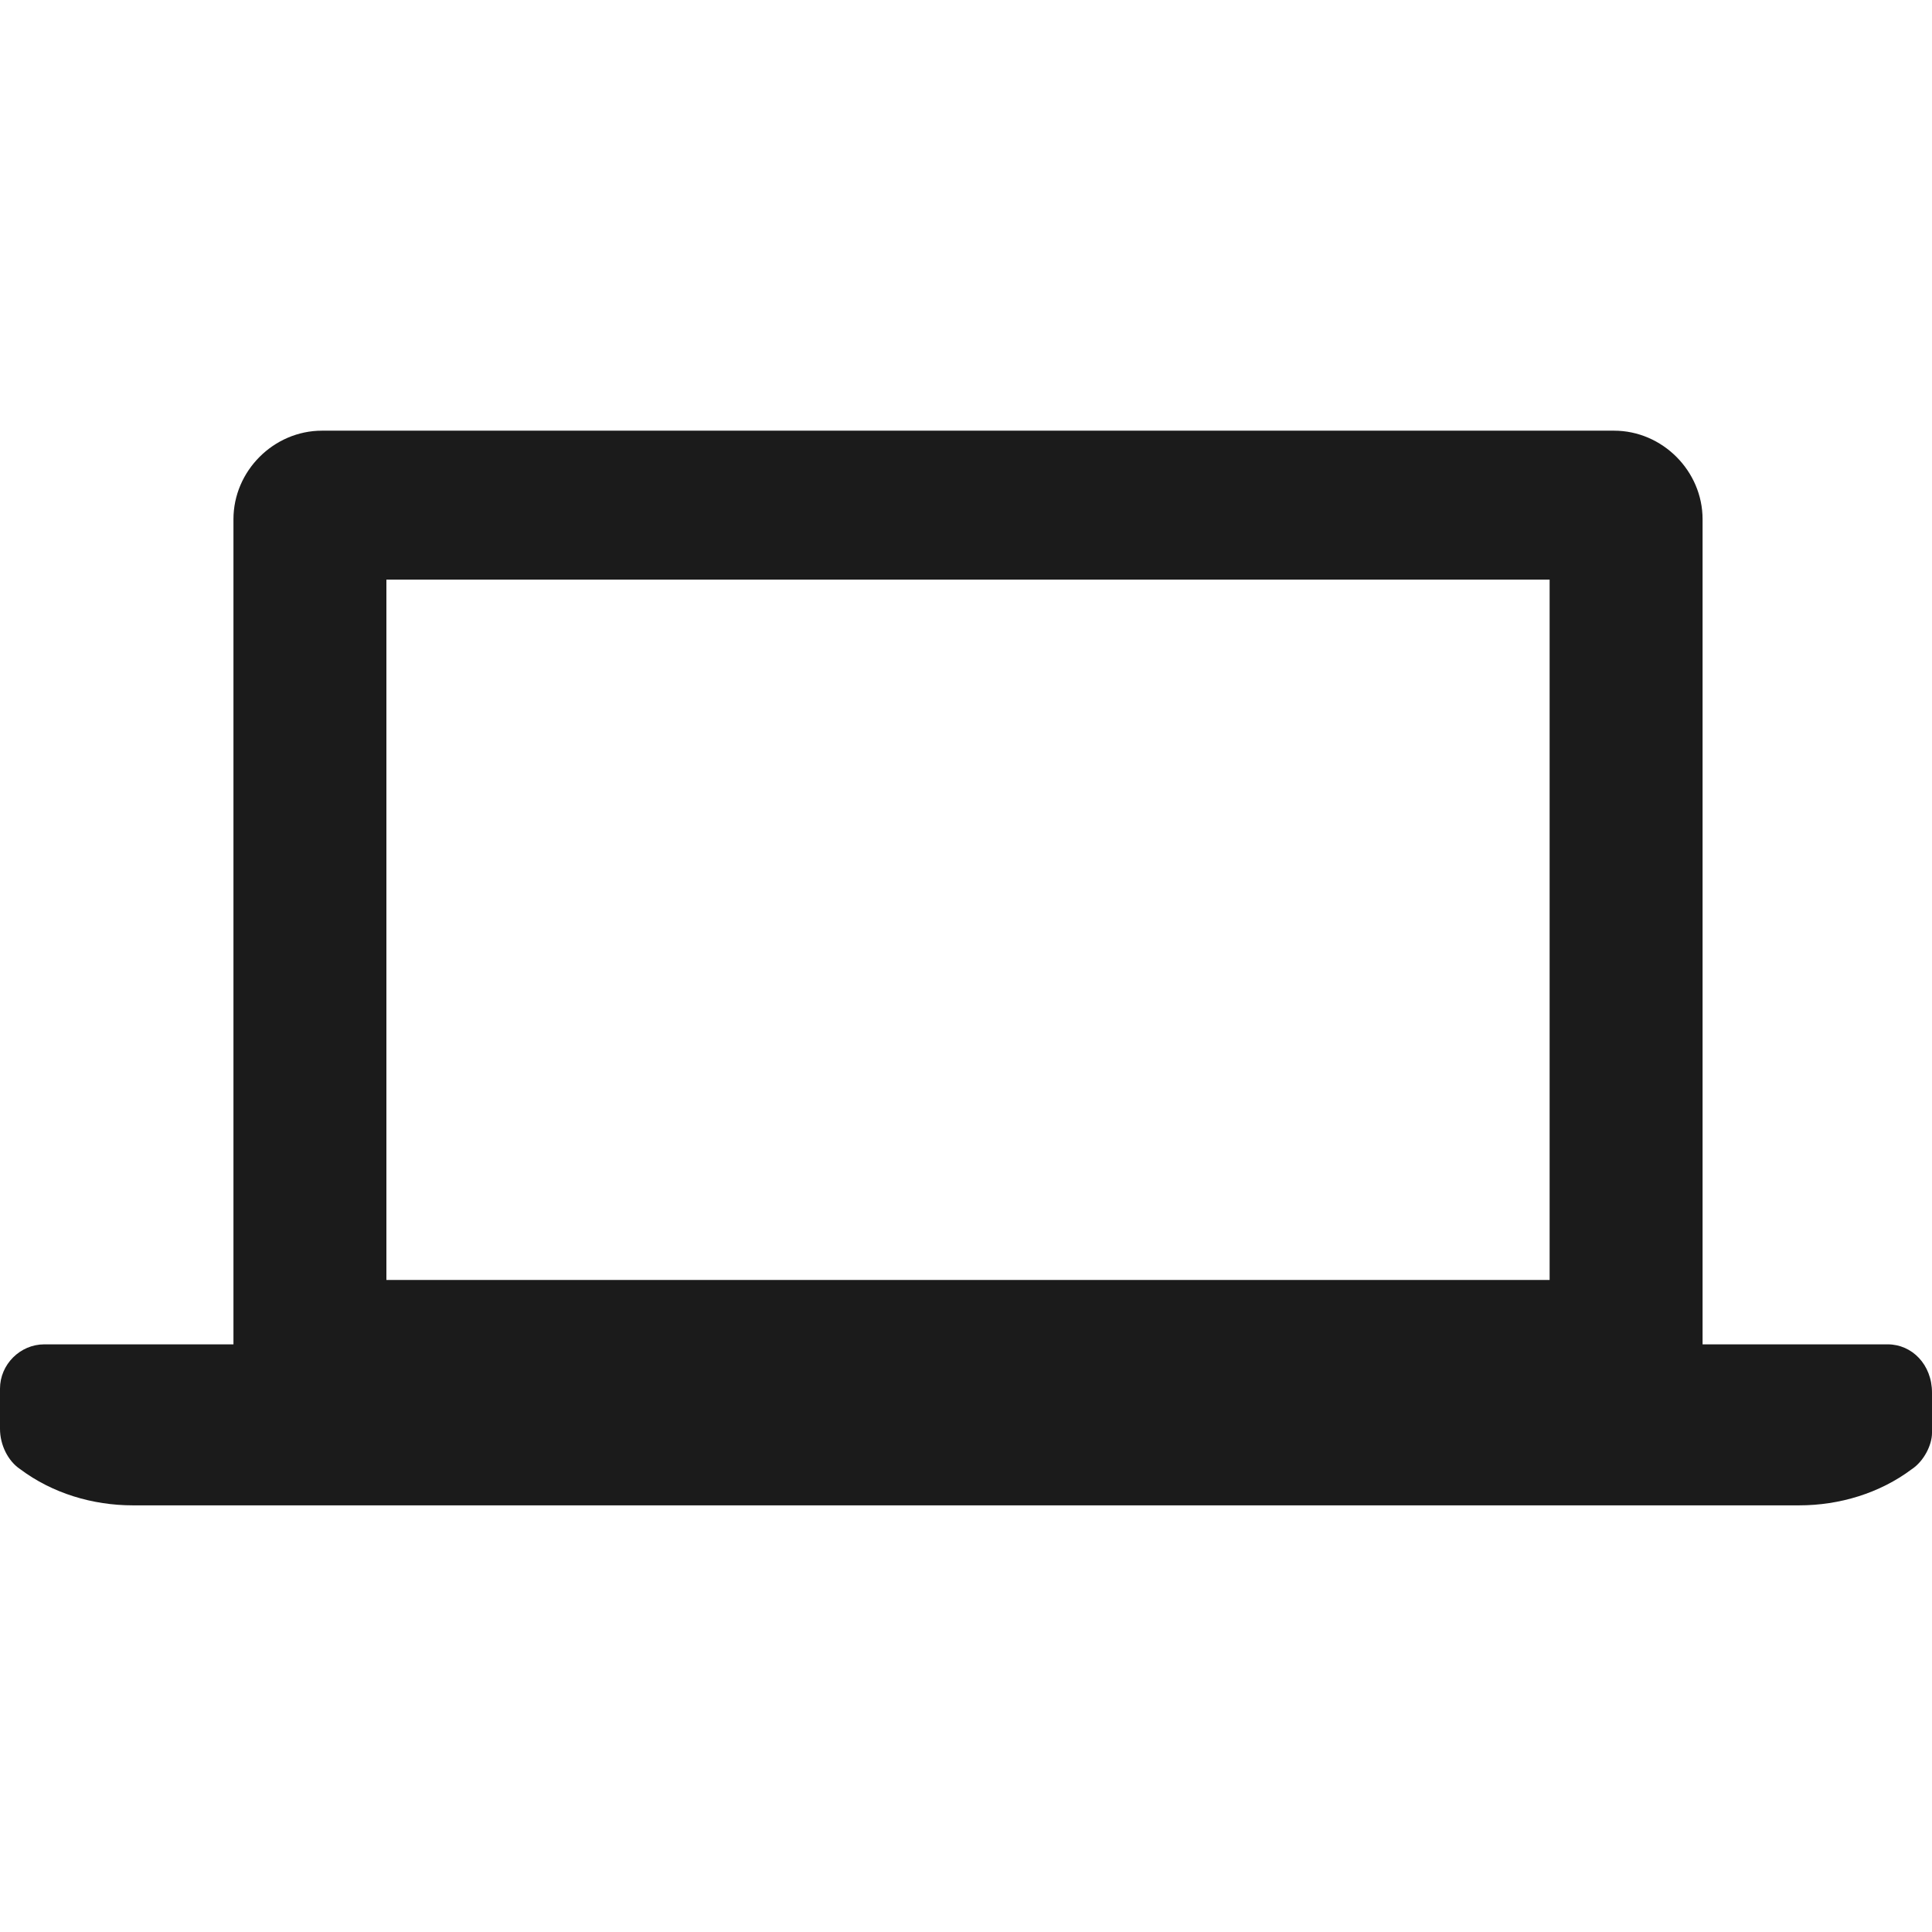 <?xml version="1.0" encoding="utf-8"?>
<!-- Generator: Adobe Illustrator 18.0.0, SVG Export Plug-In . SVG Version: 6.00 Build 0)  -->
<!DOCTYPE svg PUBLIC "-//W3C//DTD SVG 1.1//EN" "http://www.w3.org/Graphics/SVG/1.1/DTD/svg11.dtd">
<svg version="1.1" id="Layer_1" xmlns="http://www.w3.org/2000/svg" xmlns:xlink="http://www.w3.org/1999/xlink" x="0px" y="0px"
	 viewBox="0 0 48 48" style="enable-background:new 0 0 48 48;" xml:space="preserve">
<style type="text/css">
	.st0{fill:#1B1B1B;}
	.st1{fill-rule:evenodd;clip-rule:evenodd;fill:#1B1B1B;}
</style>
<g>
	<path class="st0" d="M46.9,33.4h-4.6V12.9c0-1.2-1-2.2-2.2-2.2H8c-1.2,0-2.2,1-2.2,2.2v20.5H1.1c-0.6,0-1.1,0.5-1.1,1.1v1
		c0,0.4,0.2,0.8,0.5,1c0.8,0.6,1.8,0.9,2.8,0.9h41.4c1,0,2-0.3,2.8-0.9c0.3-0.2,0.5-0.6,0.5-0.9v-1C48,33.9,47.5,33.4,46.9,33.4z
		 M9.6,31.8V14.4h28.9v17.4H9.6z"/>
</g>
</svg>
